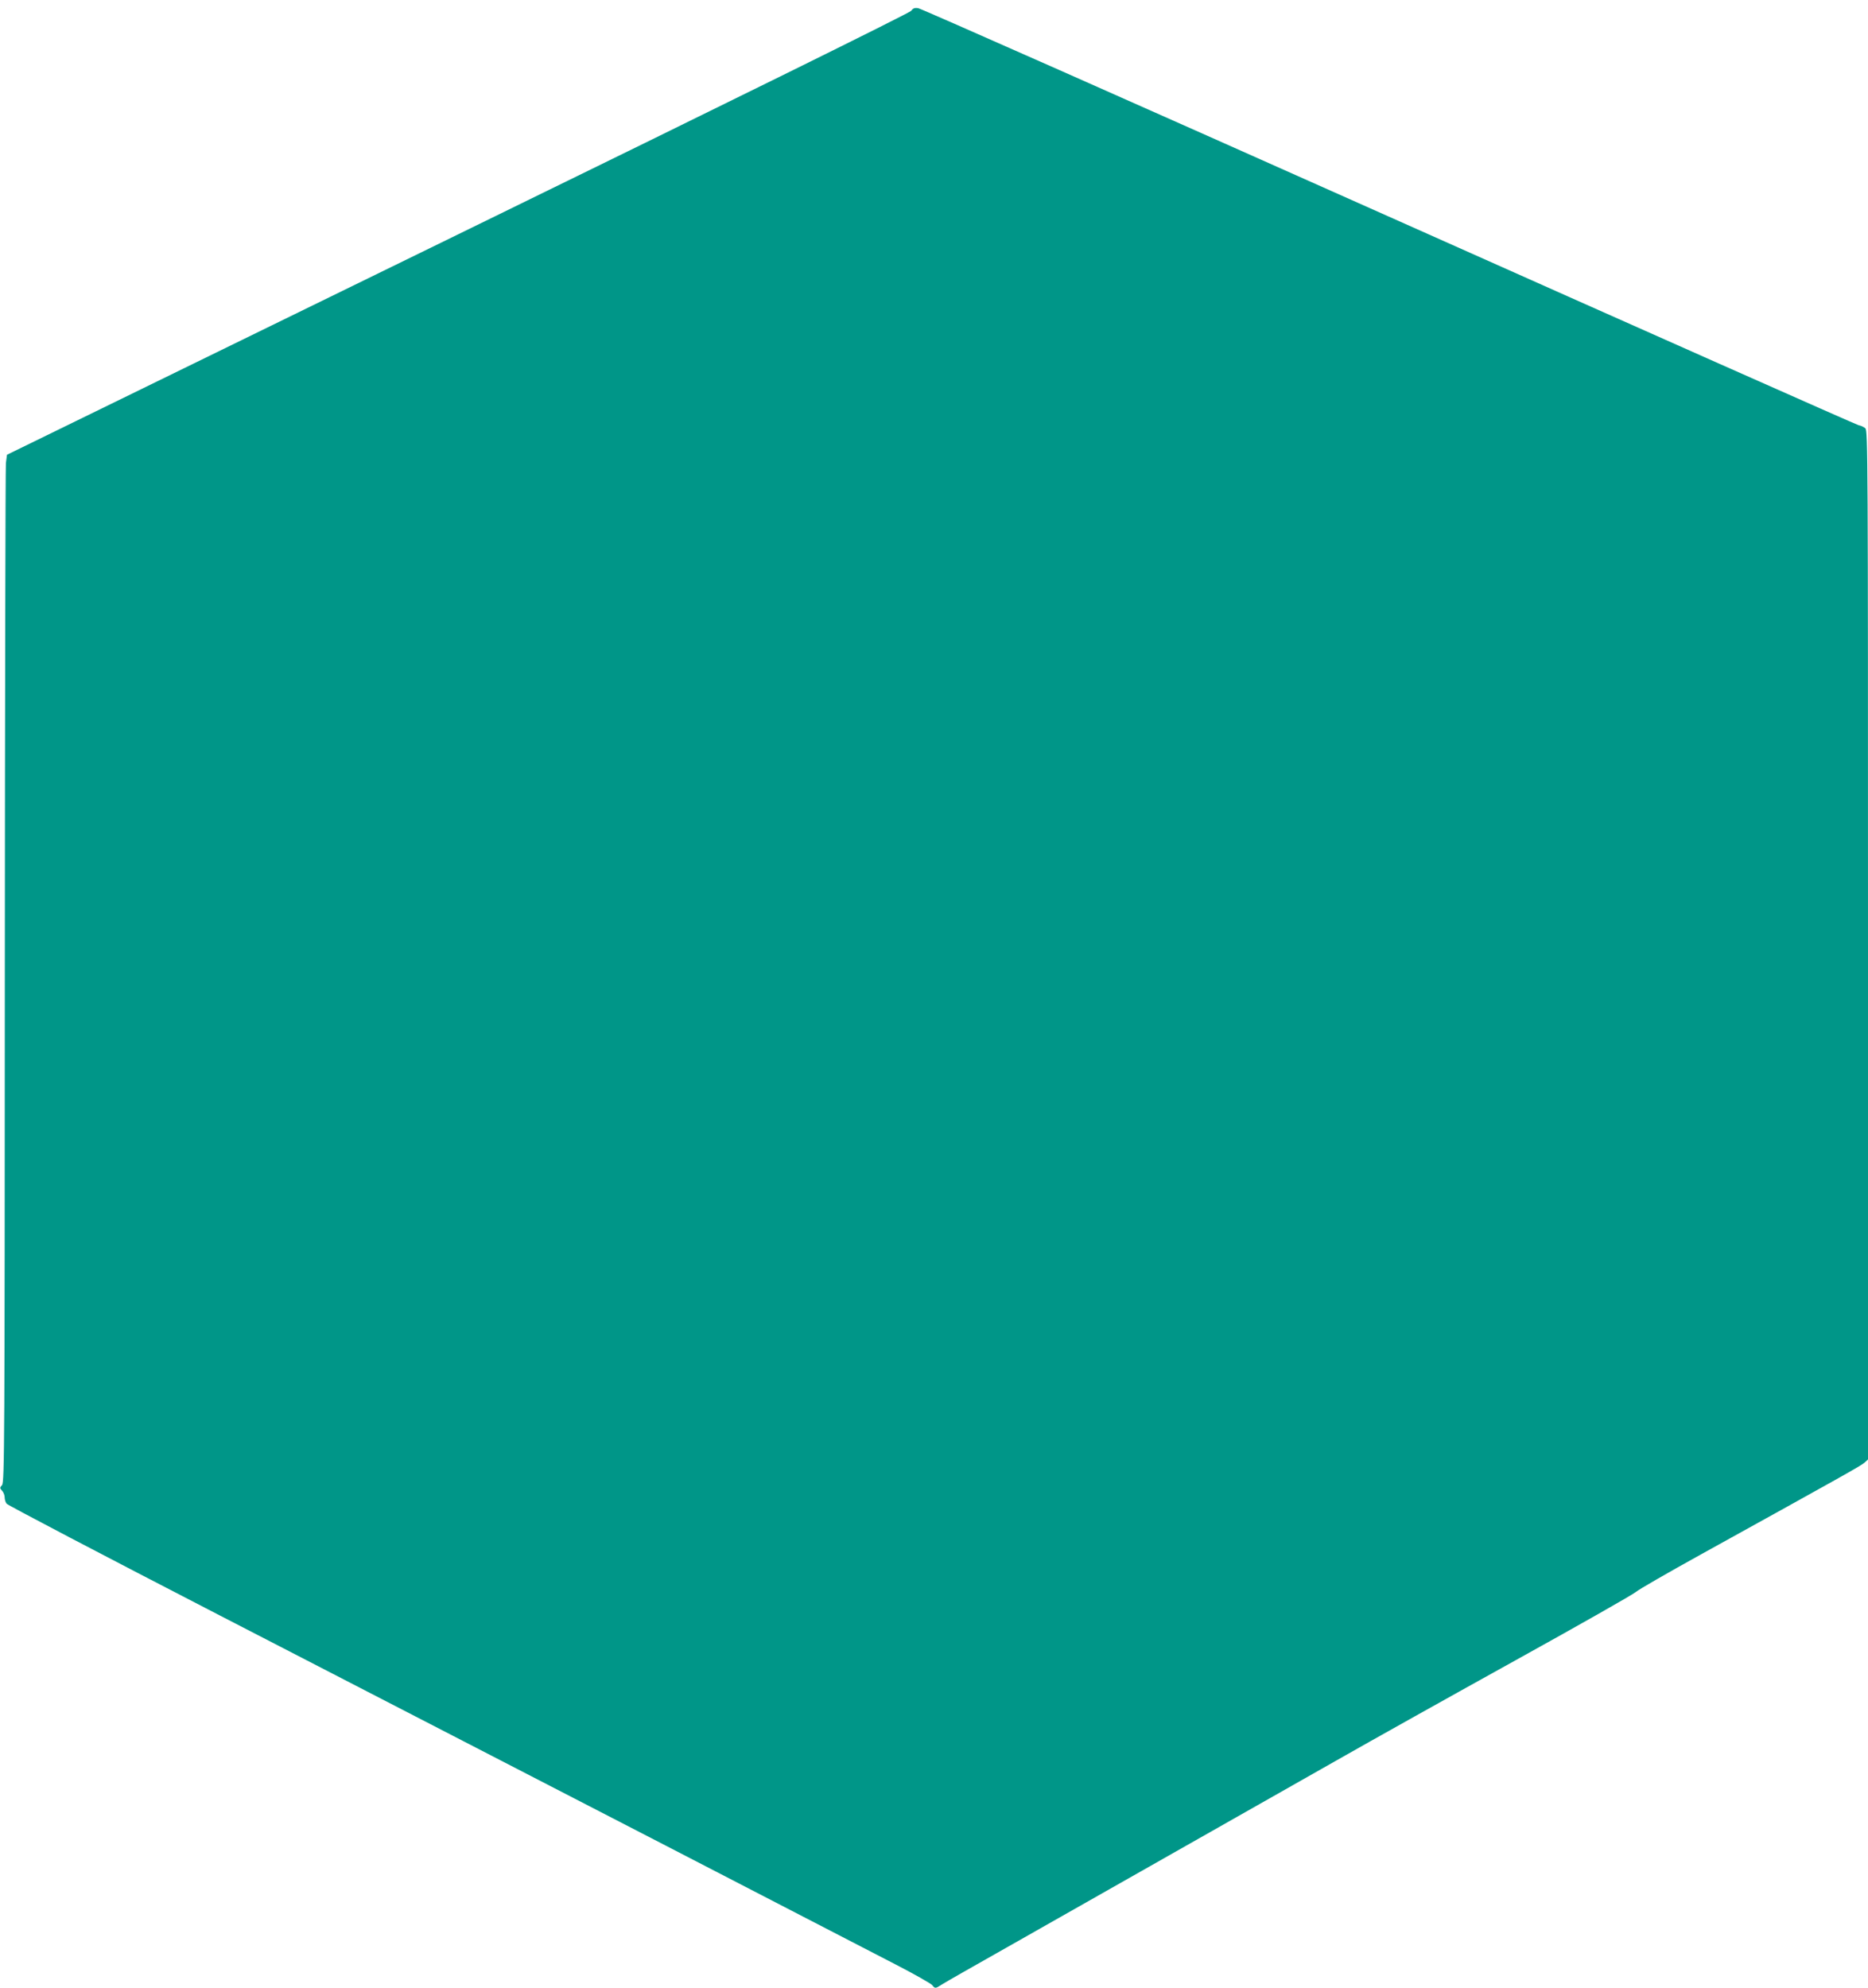 <?xml version="1.0" standalone="no"?>
<!DOCTYPE svg PUBLIC "-//W3C//DTD SVG 20010904//EN"
 "http://www.w3.org/TR/2001/REC-SVG-20010904/DTD/svg10.dtd">
<svg version="1.0" xmlns="http://www.w3.org/2000/svg"
 width="1203pt" height="1280pt" viewBox="0 0 1203 1280"
 preserveAspectRatio="xMidYMid meet">
<g transform="translate(0,1280) scale(0.1,-0.1)"
fill="#009688" stroke="none">
<path d="M5869 12731 c-8 -13 -1145 -574 -2919 -1440 l-2905 -1419 -7 -54 c-3
-29 -6 -1517 -7 -3307 -1 -3013 -2 -3256 -18 -3273 -15 -17 -15 -19 0 -36 10
-10 17 -30 17 -43 0 -14 6 -33 13 -41 6 -9 624 -333 1372 -719 2110 -1088
4108 -2120 4350 -2246 121 -62 227 -123 237 -133 20 -25 21 -25 66 4 20 13
208 120 417 238 441 250 897 509 2125 1205 223 127 740 416 1150 643 410 227
759 425 775 440 17 15 208 125 425 245 915 506 1026 568 1048 588 l22 20 0
3312 c0 3142 -1 3313 -17 3327 -10 9 -29 18 -43 20 -14 3 -1375 607 -3025
1343 -1650 736 -3014 1340 -3031 1342 -23 4 -34 0 -45 -16z"/>
</g>
</svg>
